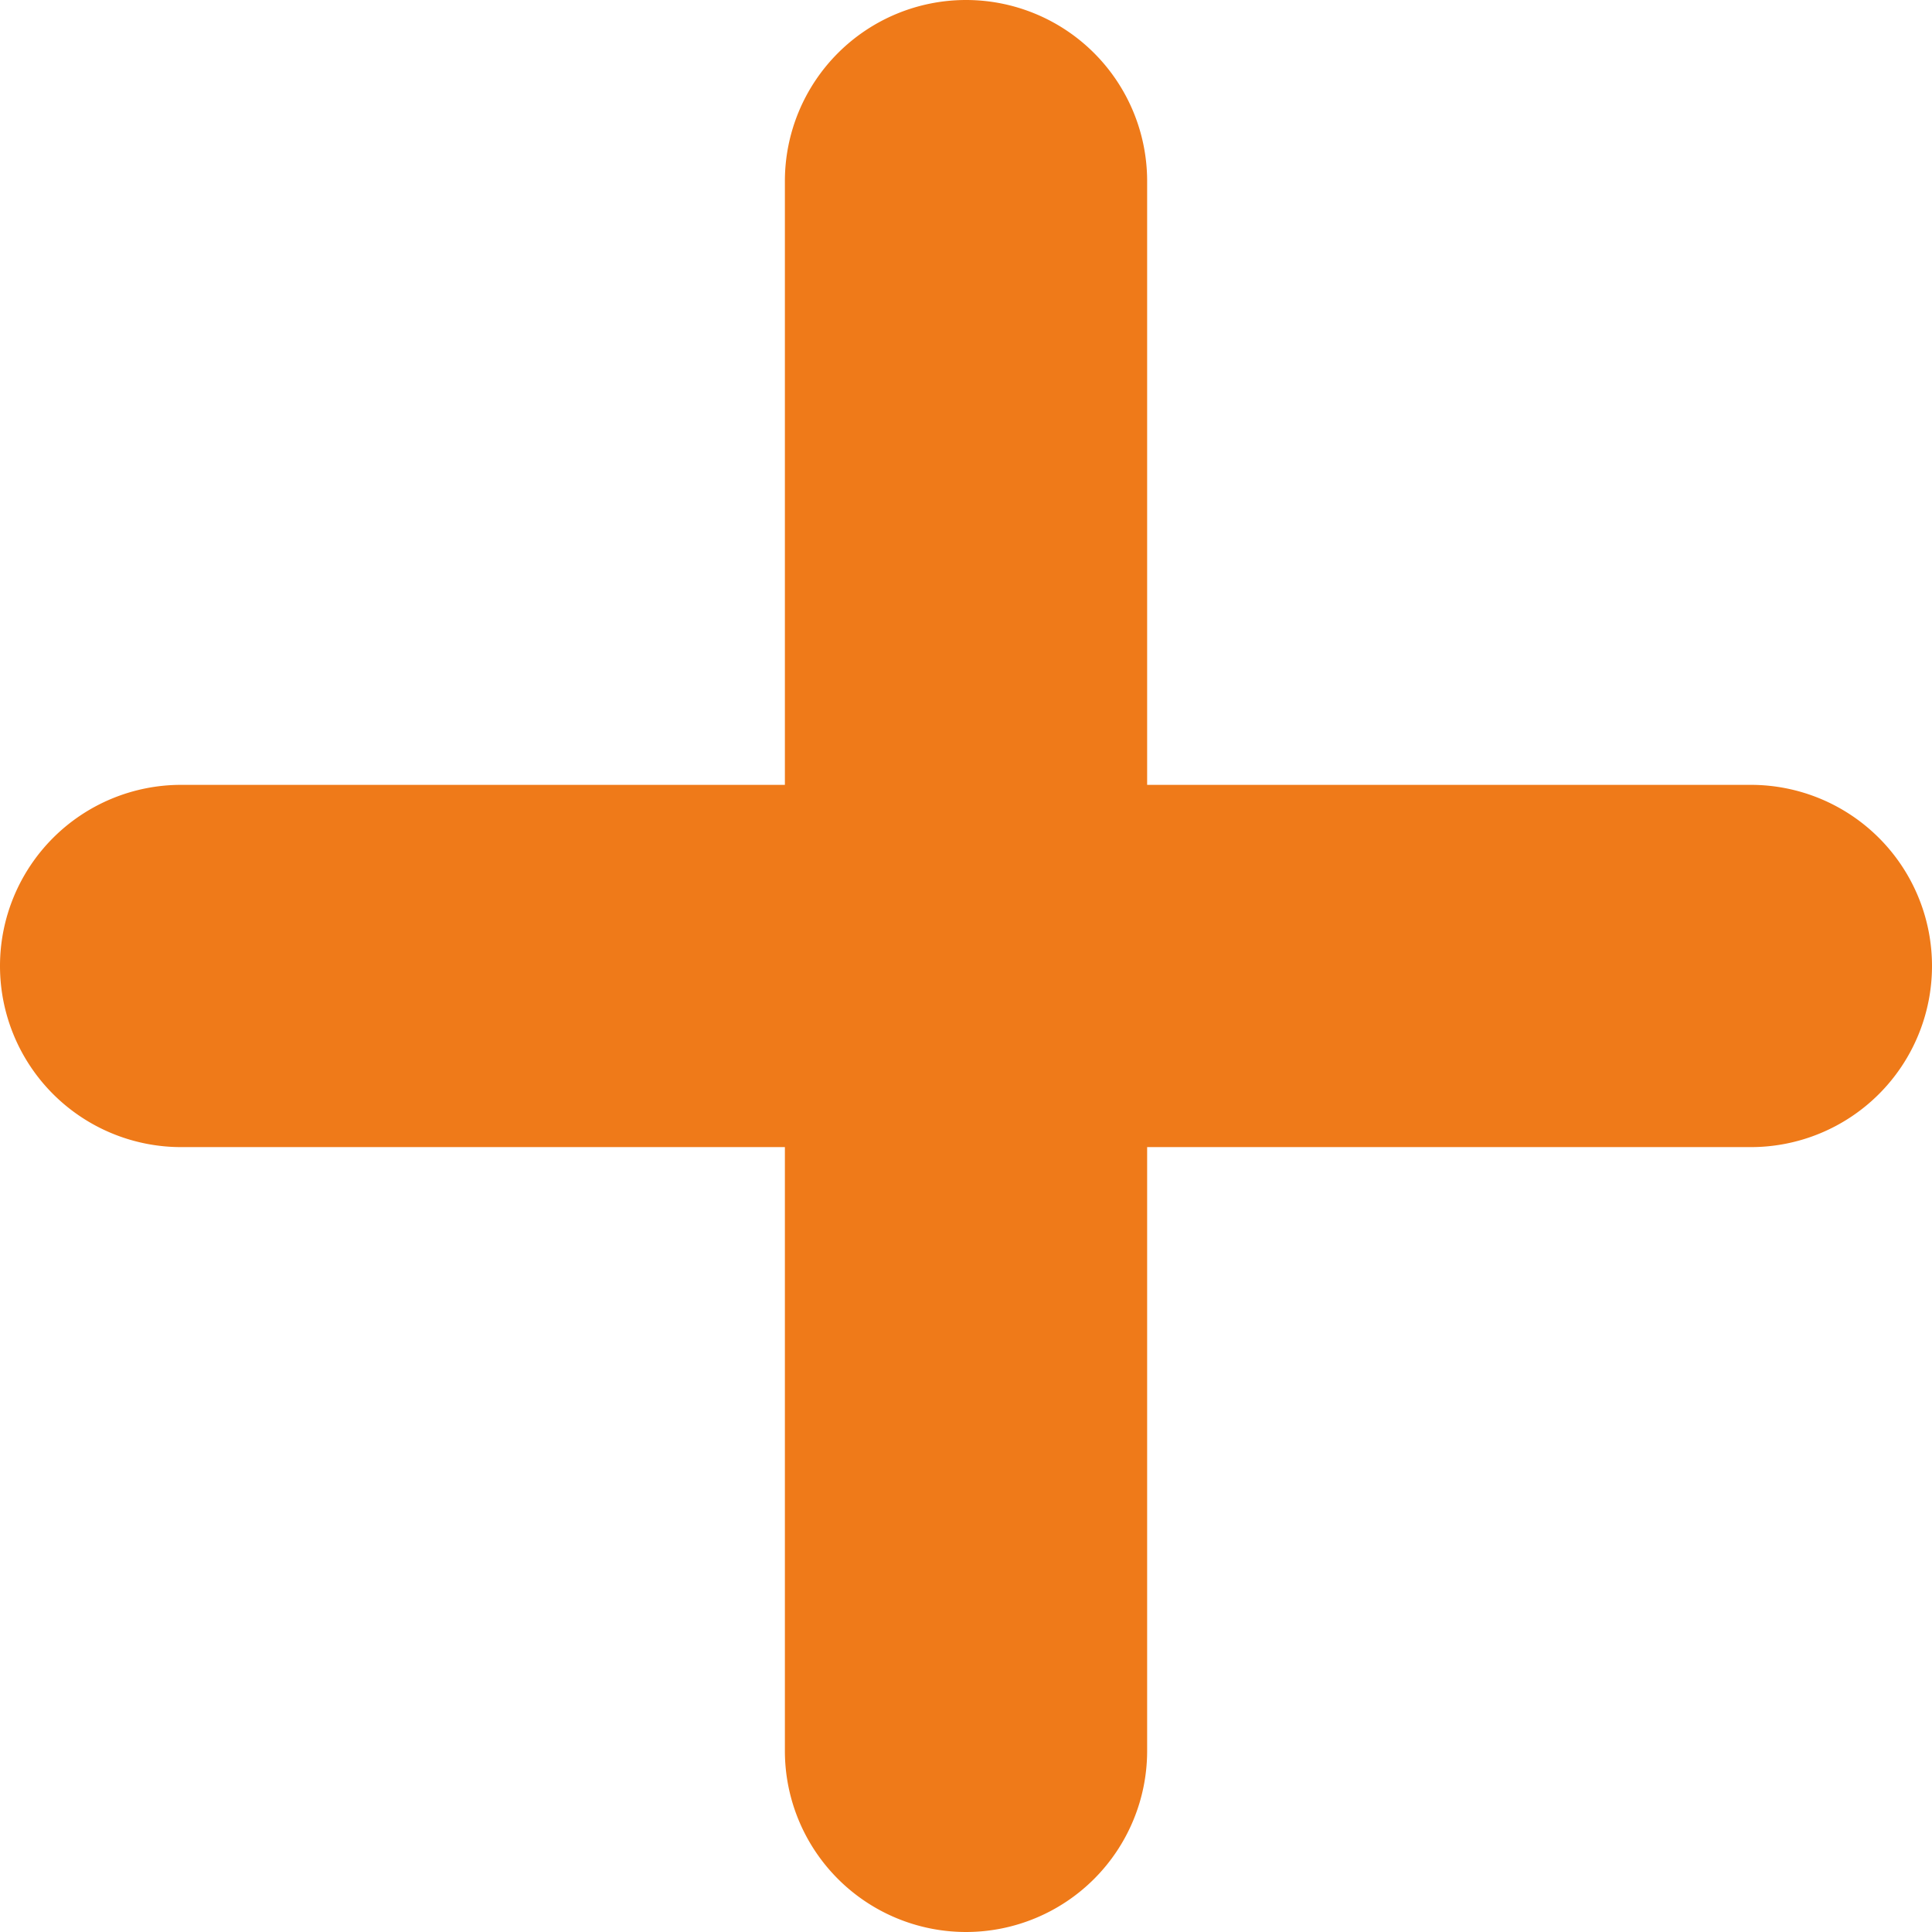 <svg xmlns="http://www.w3.org/2000/svg" viewBox="0 0 566.93 566.93"><defs><style>.cls-1{fill:#ef7a19;}</style></defs><g id="Layer_2" data-name="Layer 2"><g id="Icons_-_Export" data-name="Icons - Export"><path class="cls-1" d="M566.93,283.46h0a53.16,53.16,0,0,1-53.15,53.15H336.62V513.78a53.16,53.16,0,0,1-53.15,53.15h0a53.16,53.16,0,0,1-53.15-53.15V336.61H53.15A53.16,53.16,0,0,1,0,283.46H0a53.16,53.16,0,0,1,53.15-53.15H230.32V53.15A53.16,53.16,0,0,1,283.47,0h0a53.16,53.16,0,0,1,53.15,53.15V230.31H513.78A53.16,53.16,0,0,1,566.93,283.46Z"/></g></g></svg>